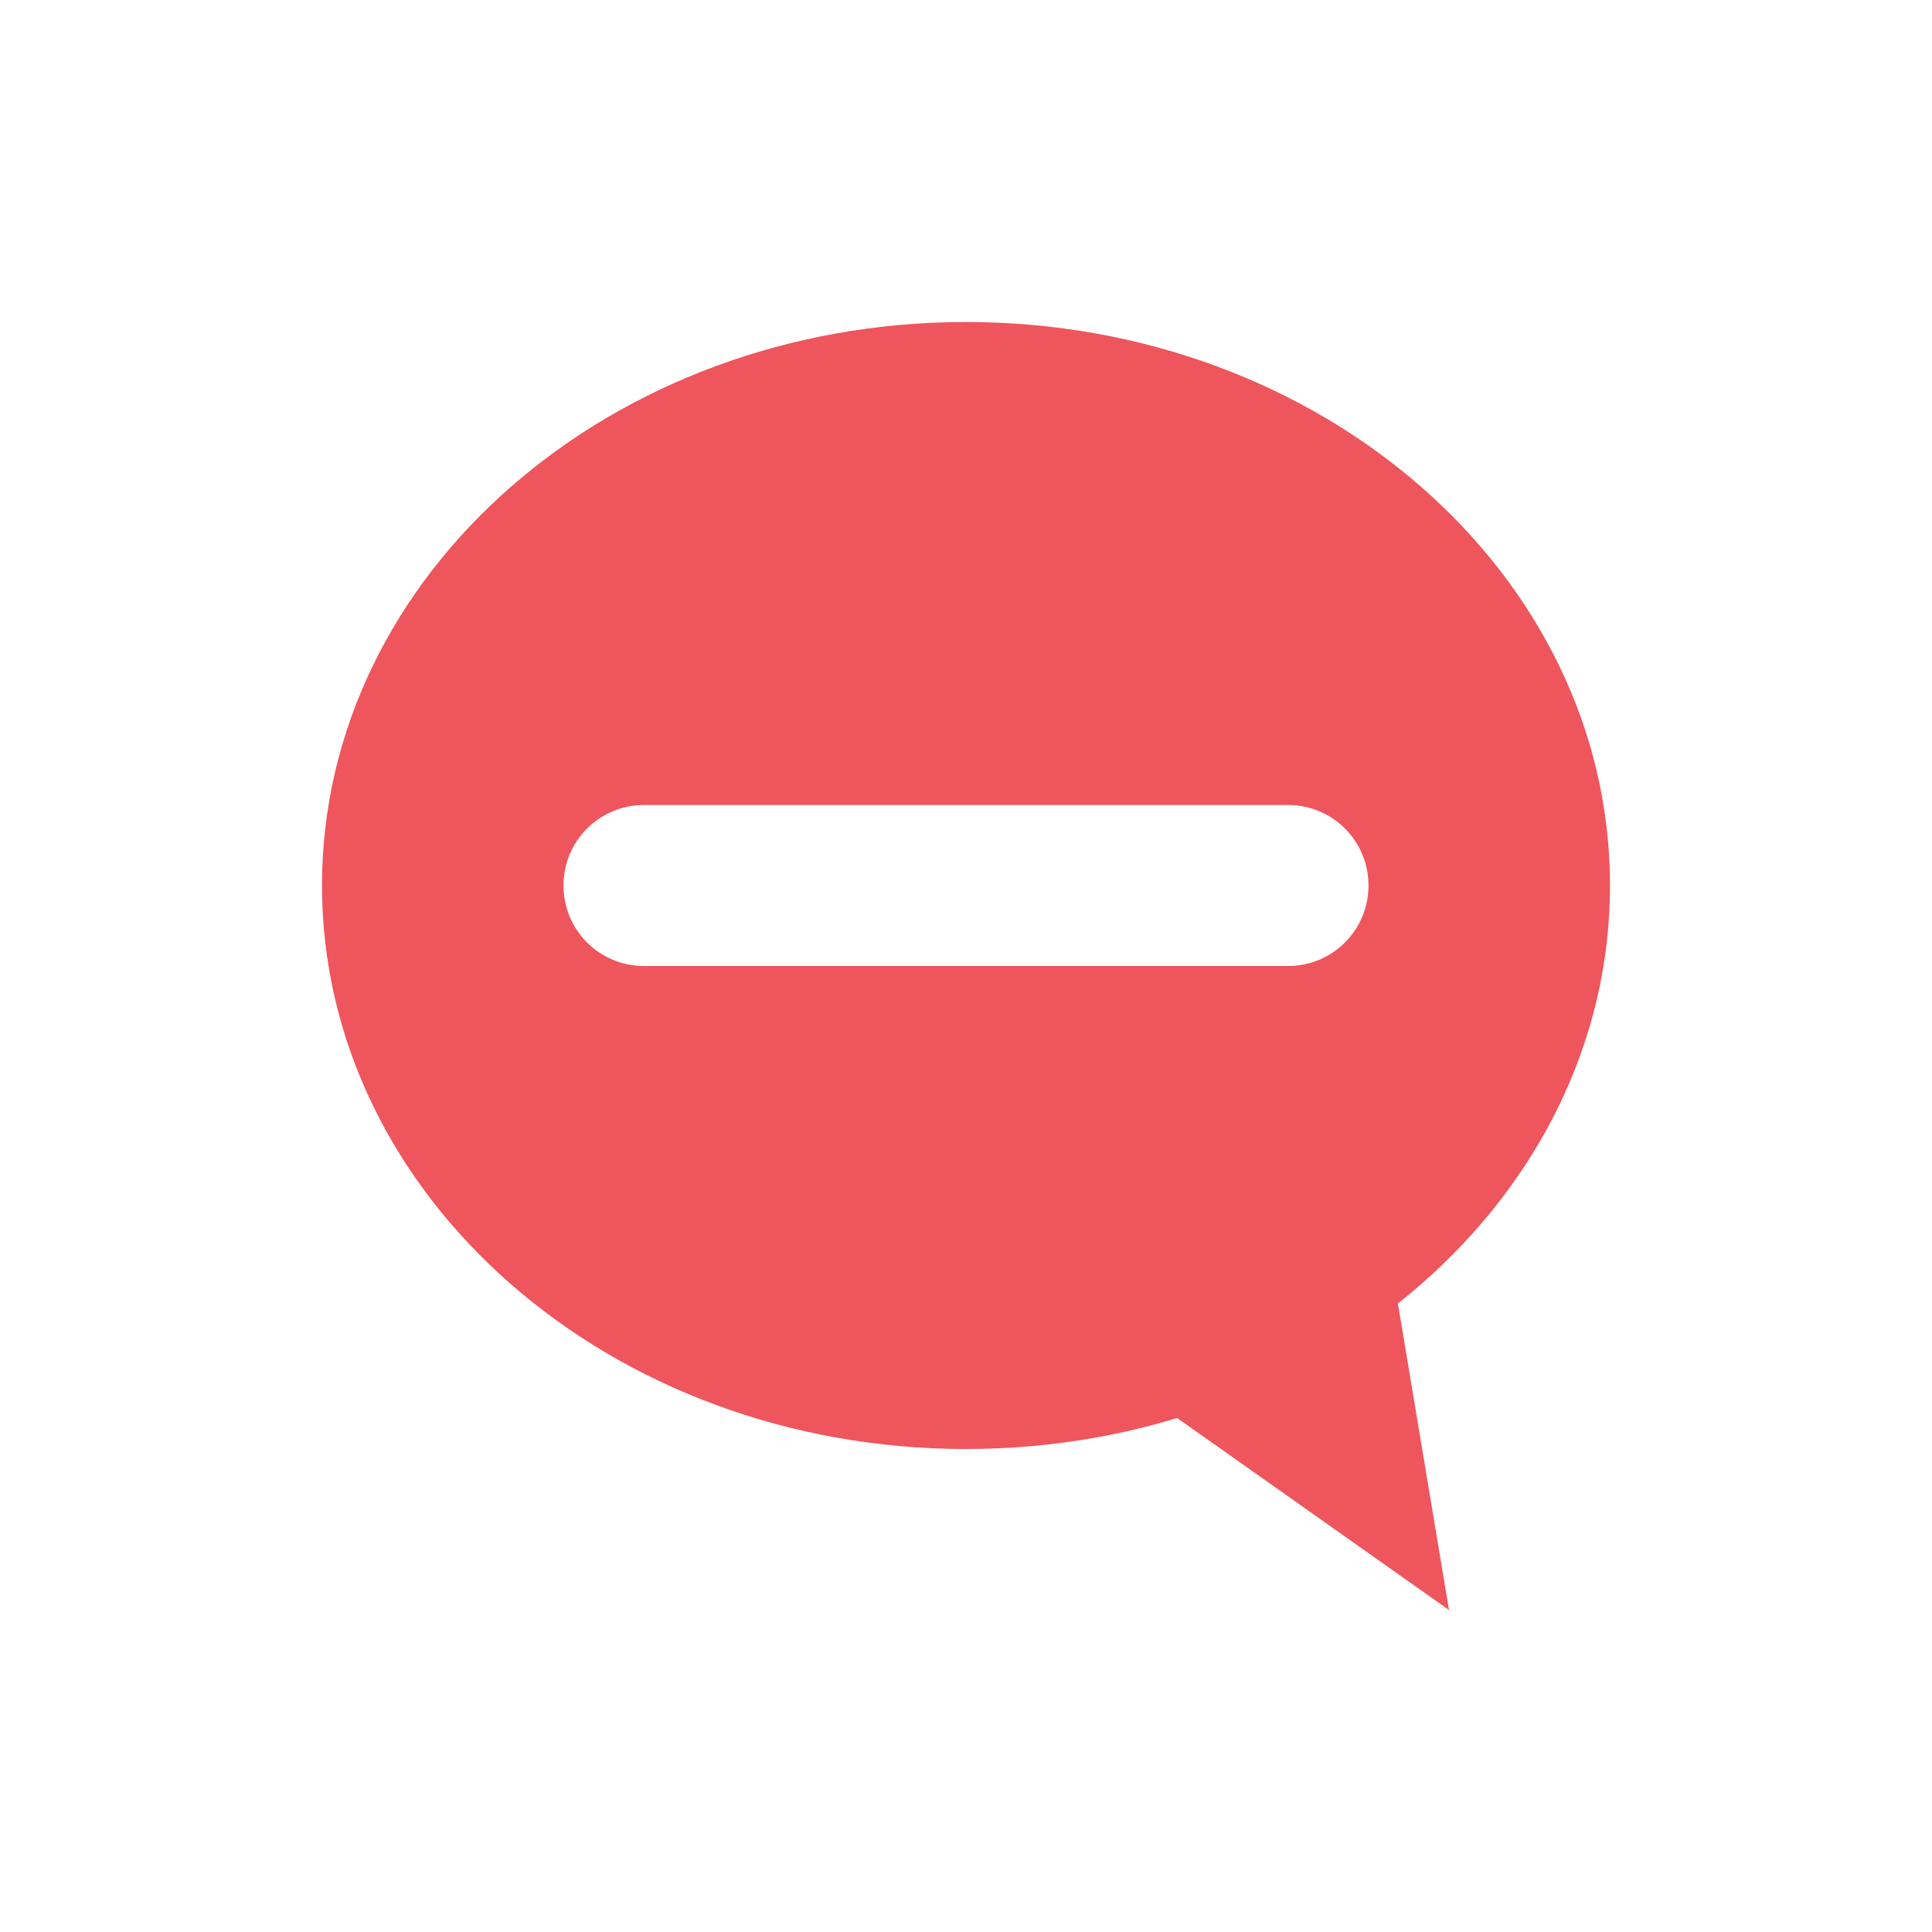<svg xmlns="http://www.w3.org/2000/svg" viewBox="0 0 24 24">
 <g transform="translate(4,4)" style="fill:#ef555c;fill-opacity:1">
  <path d="m 8 0 c -4.418 0 -8 3.134 -8 7 c 0 3.866 3.582 7 8 7 4.418 0 8 -3.134 8 -7 c 0 -3.866 -3.582 -7 -8 -7 z m -4 6 8 0 c 0.554 0 1 0.446 1 1 0 0.554 -0.446 1 -1 1 l -8 0 c -0.554 0 -1 -0.446 -1 -1 0 -0.554 0.446 -1 1 -1 z" style="stroke:none"/>
  <path d="m 8.336 12 5.664 4 -1 -6 z" style="stroke:none"/>
 </g>
</svg>

